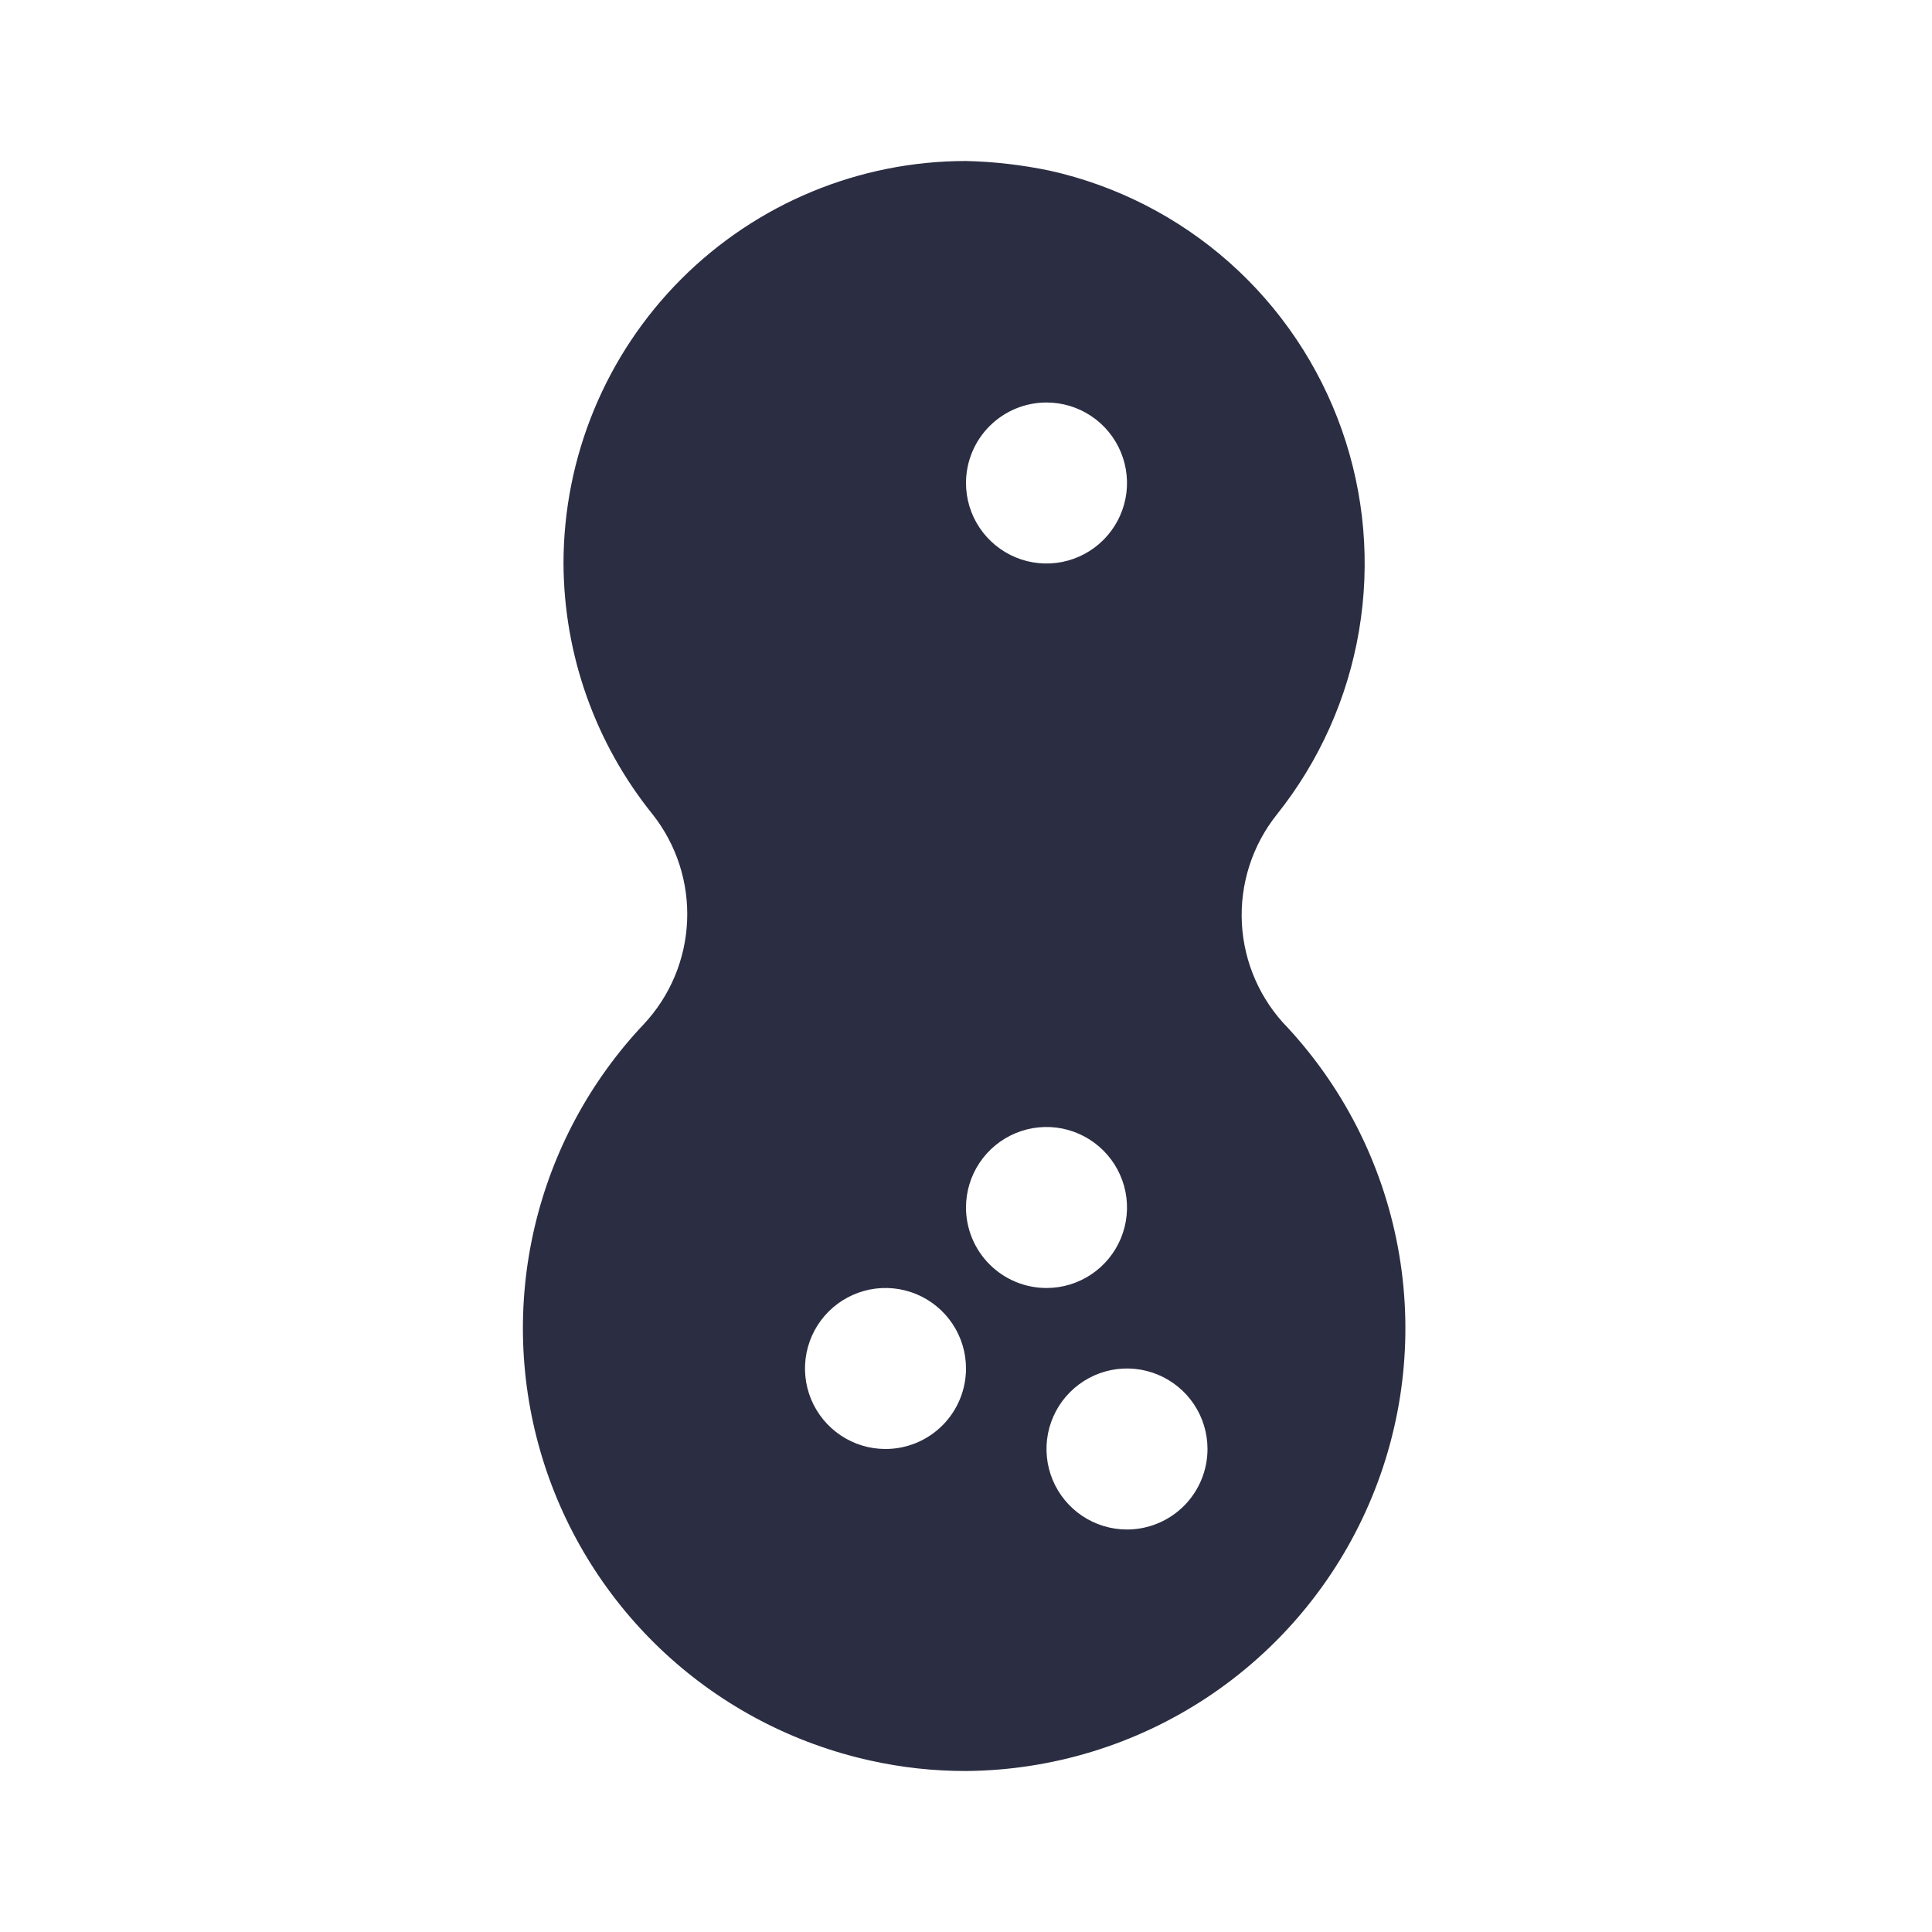 <?xml version="1.0" encoding="UTF-8"?> <svg xmlns="http://www.w3.org/2000/svg" width="48" height="48" viewBox="0 0 48 48" fill="none"> <path d="M32 25.54C31.314 24.843 30.906 23.92 30.854 22.943C30.803 21.967 31.111 21.005 31.72 20.24C32.779 18.914 33.483 17.34 33.765 15.667C34.048 13.994 33.901 12.277 33.336 10.676C32.772 9.076 31.81 7.645 30.541 6.519C29.271 5.393 27.736 4.609 26.08 4.24C25.395 4.097 24.699 4.016 24 4C21.348 4 18.804 5.054 16.929 6.929C15.054 8.804 14 11.348 14 14C14.01 16.272 14.793 18.473 16.22 20.24C16.81 20.991 17.112 21.927 17.071 22.881C17.031 23.834 16.651 24.742 16 25.44C14.662 26.854 13.724 28.598 13.281 30.493C12.837 32.388 12.905 34.367 13.476 36.228C14.048 38.089 15.103 39.764 16.533 41.084C17.964 42.404 19.719 43.32 21.62 43.74C22.401 43.914 23.2 44.002 24 44C26.131 43.984 28.211 43.349 29.988 42.173C31.765 40.997 33.162 39.33 34.009 37.374C34.857 35.419 35.118 33.26 34.761 31.159C34.404 29.058 33.445 27.106 32 25.54V25.54ZM26 10C26.396 10 26.782 10.117 27.111 10.337C27.44 10.557 27.696 10.869 27.848 11.235C27.999 11.6 28.039 12.002 27.962 12.39C27.884 12.778 27.694 13.134 27.414 13.414C27.134 13.694 26.778 13.884 26.39 13.962C26.002 14.039 25.6 13.999 25.235 13.848C24.869 13.696 24.557 13.44 24.337 13.111C24.117 12.782 24 12.396 24 12C24 11.47 24.211 10.961 24.586 10.586C24.961 10.211 25.47 10 26 10V10ZM22 36C21.604 36 21.218 35.883 20.889 35.663C20.56 35.443 20.304 35.131 20.152 34.765C20.001 34.4 19.961 33.998 20.038 33.61C20.116 33.222 20.306 32.865 20.586 32.586C20.866 32.306 21.222 32.116 21.61 32.038C21.998 31.961 22.4 32.001 22.765 32.152C23.131 32.304 23.443 32.56 23.663 32.889C23.883 33.218 24 33.604 24 34C24 34.53 23.789 35.039 23.414 35.414C23.039 35.789 22.53 36 22 36ZM24 30C24 29.604 24.117 29.218 24.337 28.889C24.557 28.56 24.869 28.304 25.235 28.152C25.6 28.001 26.002 27.961 26.39 28.038C26.778 28.116 27.134 28.306 27.414 28.586C27.694 28.866 27.884 29.222 27.962 29.61C28.039 29.998 27.999 30.4 27.848 30.765C27.696 31.131 27.44 31.443 27.111 31.663C26.782 31.883 26.396 32 26 32C25.47 32 24.961 31.789 24.586 31.414C24.211 31.039 24 30.53 24 30ZM28 38C27.604 38 27.218 37.883 26.889 37.663C26.56 37.443 26.304 37.131 26.152 36.765C26.001 36.4 25.961 35.998 26.038 35.61C26.116 35.222 26.306 34.865 26.586 34.586C26.866 34.306 27.222 34.116 27.61 34.038C27.998 33.961 28.4 34.001 28.765 34.152C29.131 34.304 29.443 34.56 29.663 34.889C29.883 35.218 30 35.604 30 36C30 36.53 29.789 37.039 29.414 37.414C29.039 37.789 28.53 38 28 38Z" fill="#2B2D42"></path> </svg> 